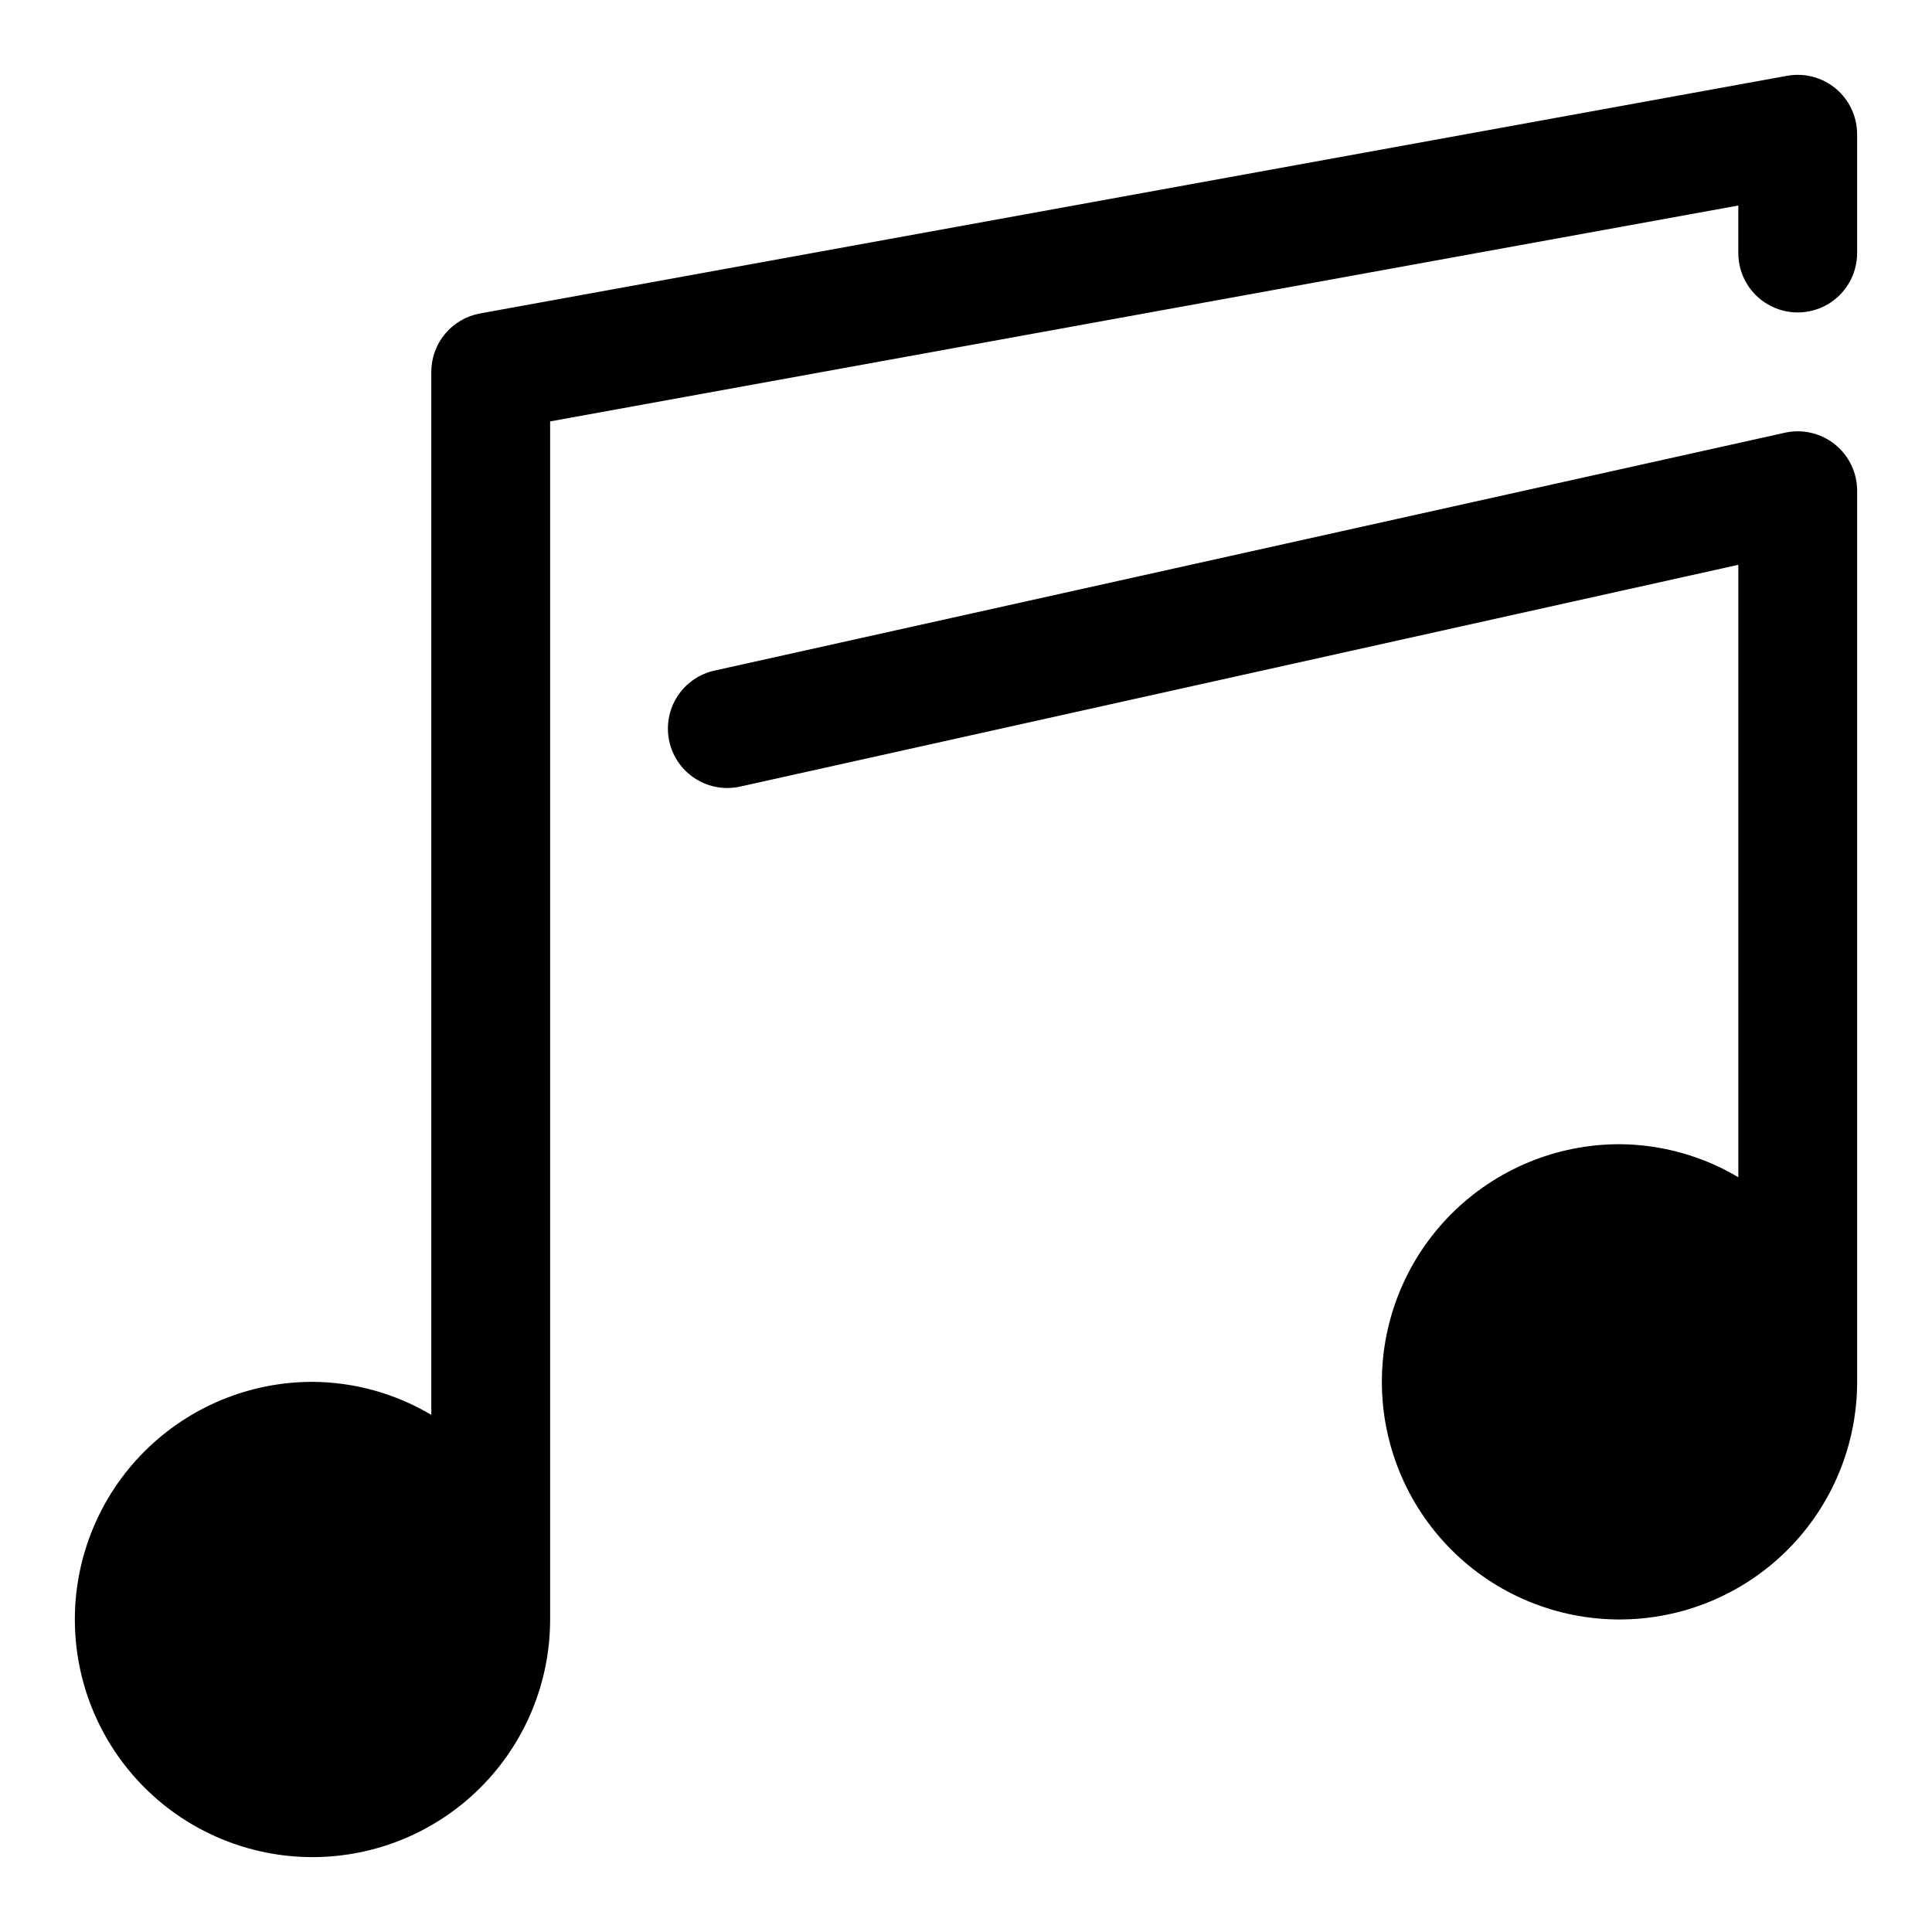 <?xml version="1.0" encoding="UTF-8"?>
<!-- Uploaded to: ICON Repo, www.svgrepo.com, Generator: ICON Repo Mixer Tools -->
<svg fill="#000000" width="800px" height="800px" version="1.1" viewBox="144 144 512 512" xmlns="http://www.w3.org/2000/svg">
 <g>
  <path d="m617 258.68-283.39 62.977c-4.141 0.84-7.769 3.312-10.07 6.856-2.301 3.547-3.078 7.867-2.164 11.988 0.918 4.125 3.453 7.711 7.039 9.945 3.586 2.234 7.922 2.938 12.027 1.941l264.23-58.707v162.3c-9.531-5.668-20.402-8.688-31.488-8.754-16.703 0-32.723 6.637-44.531 18.445-11.809 11.809-18.445 27.828-18.445 44.531s6.637 32.719 18.445 44.531c11.809 11.809 27.828 18.445 44.531 18.445s32.719-6.637 44.531-18.445c11.809-11.812 18.445-27.828 18.445-44.531v-236.16c0-4.777-2.168-9.293-5.894-12.281s-8.605-4.121-13.266-3.086z"/>
  <path d="m630.51 167.49c-3.586-2.992-8.316-4.238-12.91-3.402l-346.37 62.977h-0.004c-3.625 0.66-6.906 2.57-9.27 5.402s-3.656 6.402-3.656 10.09v276.4c-9.531-5.668-20.398-8.688-31.488-8.754-16.699 0-32.719 6.637-44.531 18.445-11.809 11.809-18.445 27.828-18.445 44.531s6.637 32.719 18.445 44.531c11.812 11.809 27.832 18.445 44.531 18.445 16.703 0 32.723-6.637 44.531-18.445 11.812-11.812 18.445-27.828 18.445-44.531v-317.5l314.88-57.211v12.594c0 5.625 3 10.82 7.871 13.633 4.871 2.812 10.871 2.812 15.746 0 4.871-2.812 7.871-8.008 7.871-13.633v-31.488c0-4.668-2.07-9.098-5.652-12.09z"/>
 </g>
</svg>